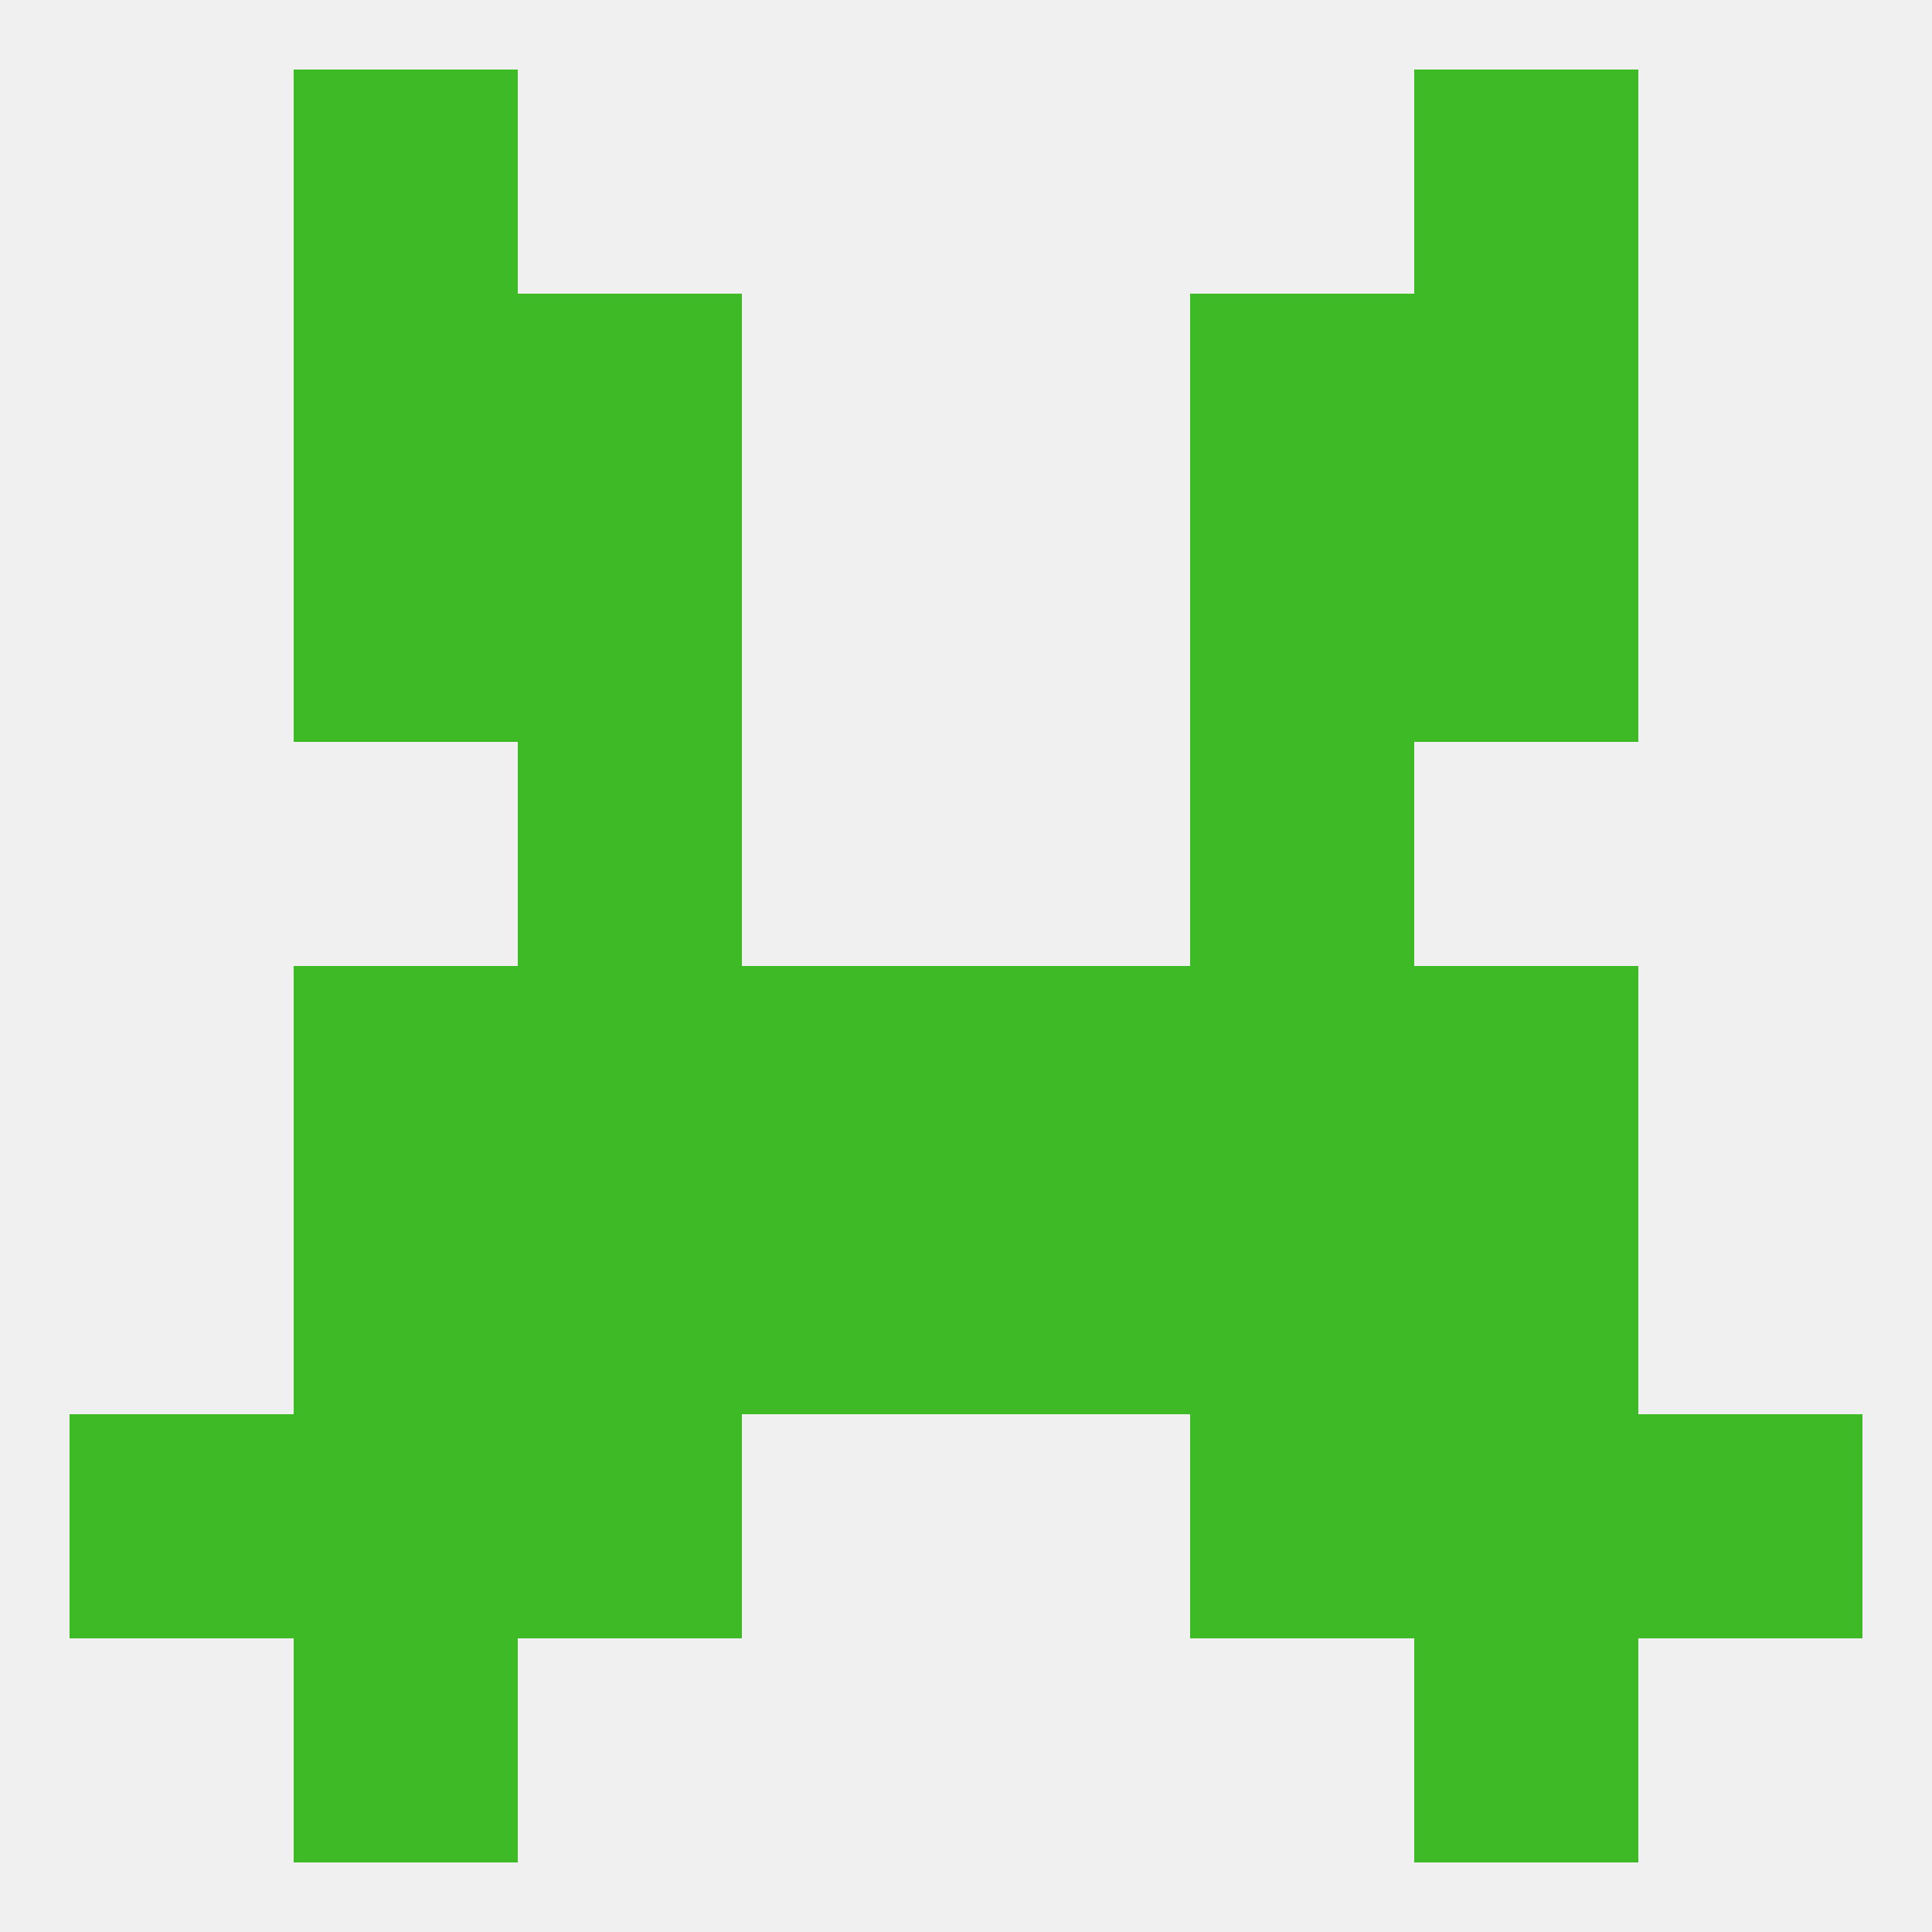 
<!--   <?xml version="1.0"?> -->
<svg version="1.1" baseprofile="full" xmlns="http://www.w3.org/2000/svg" xmlns:xlink="http://www.w3.org/1999/xlink" xmlns:ev="http://www.w3.org/2001/xml-events" width="250" height="250" viewBox="0 0 250 250" >
	<rect width="100%" height="100%" fill="rgba(240,240,240,255)"/>

	<rect x="96" y="125" width="29" height="29" fill="rgba(62,186,38,255)"/>
	<rect x="125" y="125" width="29" height="29" fill="rgba(62,186,38,255)"/>
	<rect x="67" y="125" width="29" height="29" fill="rgba(62,186,38,255)"/>
	<rect x="154" y="125" width="29" height="29" fill="rgba(62,186,38,255)"/>
	<rect x="38" y="125" width="29" height="29" fill="rgba(62,186,38,255)"/>
	<rect x="183" y="125" width="29" height="29" fill="rgba(62,186,38,255)"/>
	<rect x="38" y="154" width="29" height="29" fill="rgba(62,186,38,255)"/>
	<rect x="183" y="154" width="29" height="29" fill="rgba(62,186,38,255)"/>
	<rect x="96" y="154" width="29" height="29" fill="rgba(62,186,38,255)"/>
	<rect x="125" y="154" width="29" height="29" fill="rgba(62,186,38,255)"/>
	<rect x="67" y="154" width="29" height="29" fill="rgba(62,186,38,255)"/>
	<rect x="154" y="154" width="29" height="29" fill="rgba(62,186,38,255)"/>
	<rect x="9" y="183" width="29" height="29" fill="rgba(62,186,38,255)"/>
	<rect x="212" y="183" width="29" height="29" fill="rgba(62,186,38,255)"/>
	<rect x="38" y="183" width="29" height="29" fill="rgba(62,186,38,255)"/>
	<rect x="183" y="183" width="29" height="29" fill="rgba(62,186,38,255)"/>
	<rect x="67" y="183" width="29" height="29" fill="rgba(62,186,38,255)"/>
	<rect x="154" y="183" width="29" height="29" fill="rgba(62,186,38,255)"/>
	<rect x="154" y="96" width="29" height="29" fill="rgba(62,186,38,255)"/>
	<rect x="67" y="96" width="29" height="29" fill="rgba(62,186,38,255)"/>
	<rect x="67" y="67" width="29" height="29" fill="rgba(62,186,38,255)"/>
	<rect x="154" y="67" width="29" height="29" fill="rgba(62,186,38,255)"/>
	<rect x="38" y="67" width="29" height="29" fill="rgba(62,186,38,255)"/>
	<rect x="183" y="67" width="29" height="29" fill="rgba(62,186,38,255)"/>
	<rect x="38" y="38" width="29" height="29" fill="rgba(62,186,38,255)"/>
	<rect x="183" y="38" width="29" height="29" fill="rgba(62,186,38,255)"/>
	<rect x="67" y="38" width="29" height="29" fill="rgba(62,186,38,255)"/>
	<rect x="154" y="38" width="29" height="29" fill="rgba(62,186,38,255)"/>
	<rect x="38" y="9" width="29" height="29" fill="rgba(62,186,38,255)"/>
	<rect x="183" y="9" width="29" height="29" fill="rgba(62,186,38,255)"/>
	<rect x="38" y="212" width="29" height="29" fill="rgba(62,186,38,255)"/>
	<rect x="183" y="212" width="29" height="29" fill="rgba(62,186,38,255)"/>
</svg>